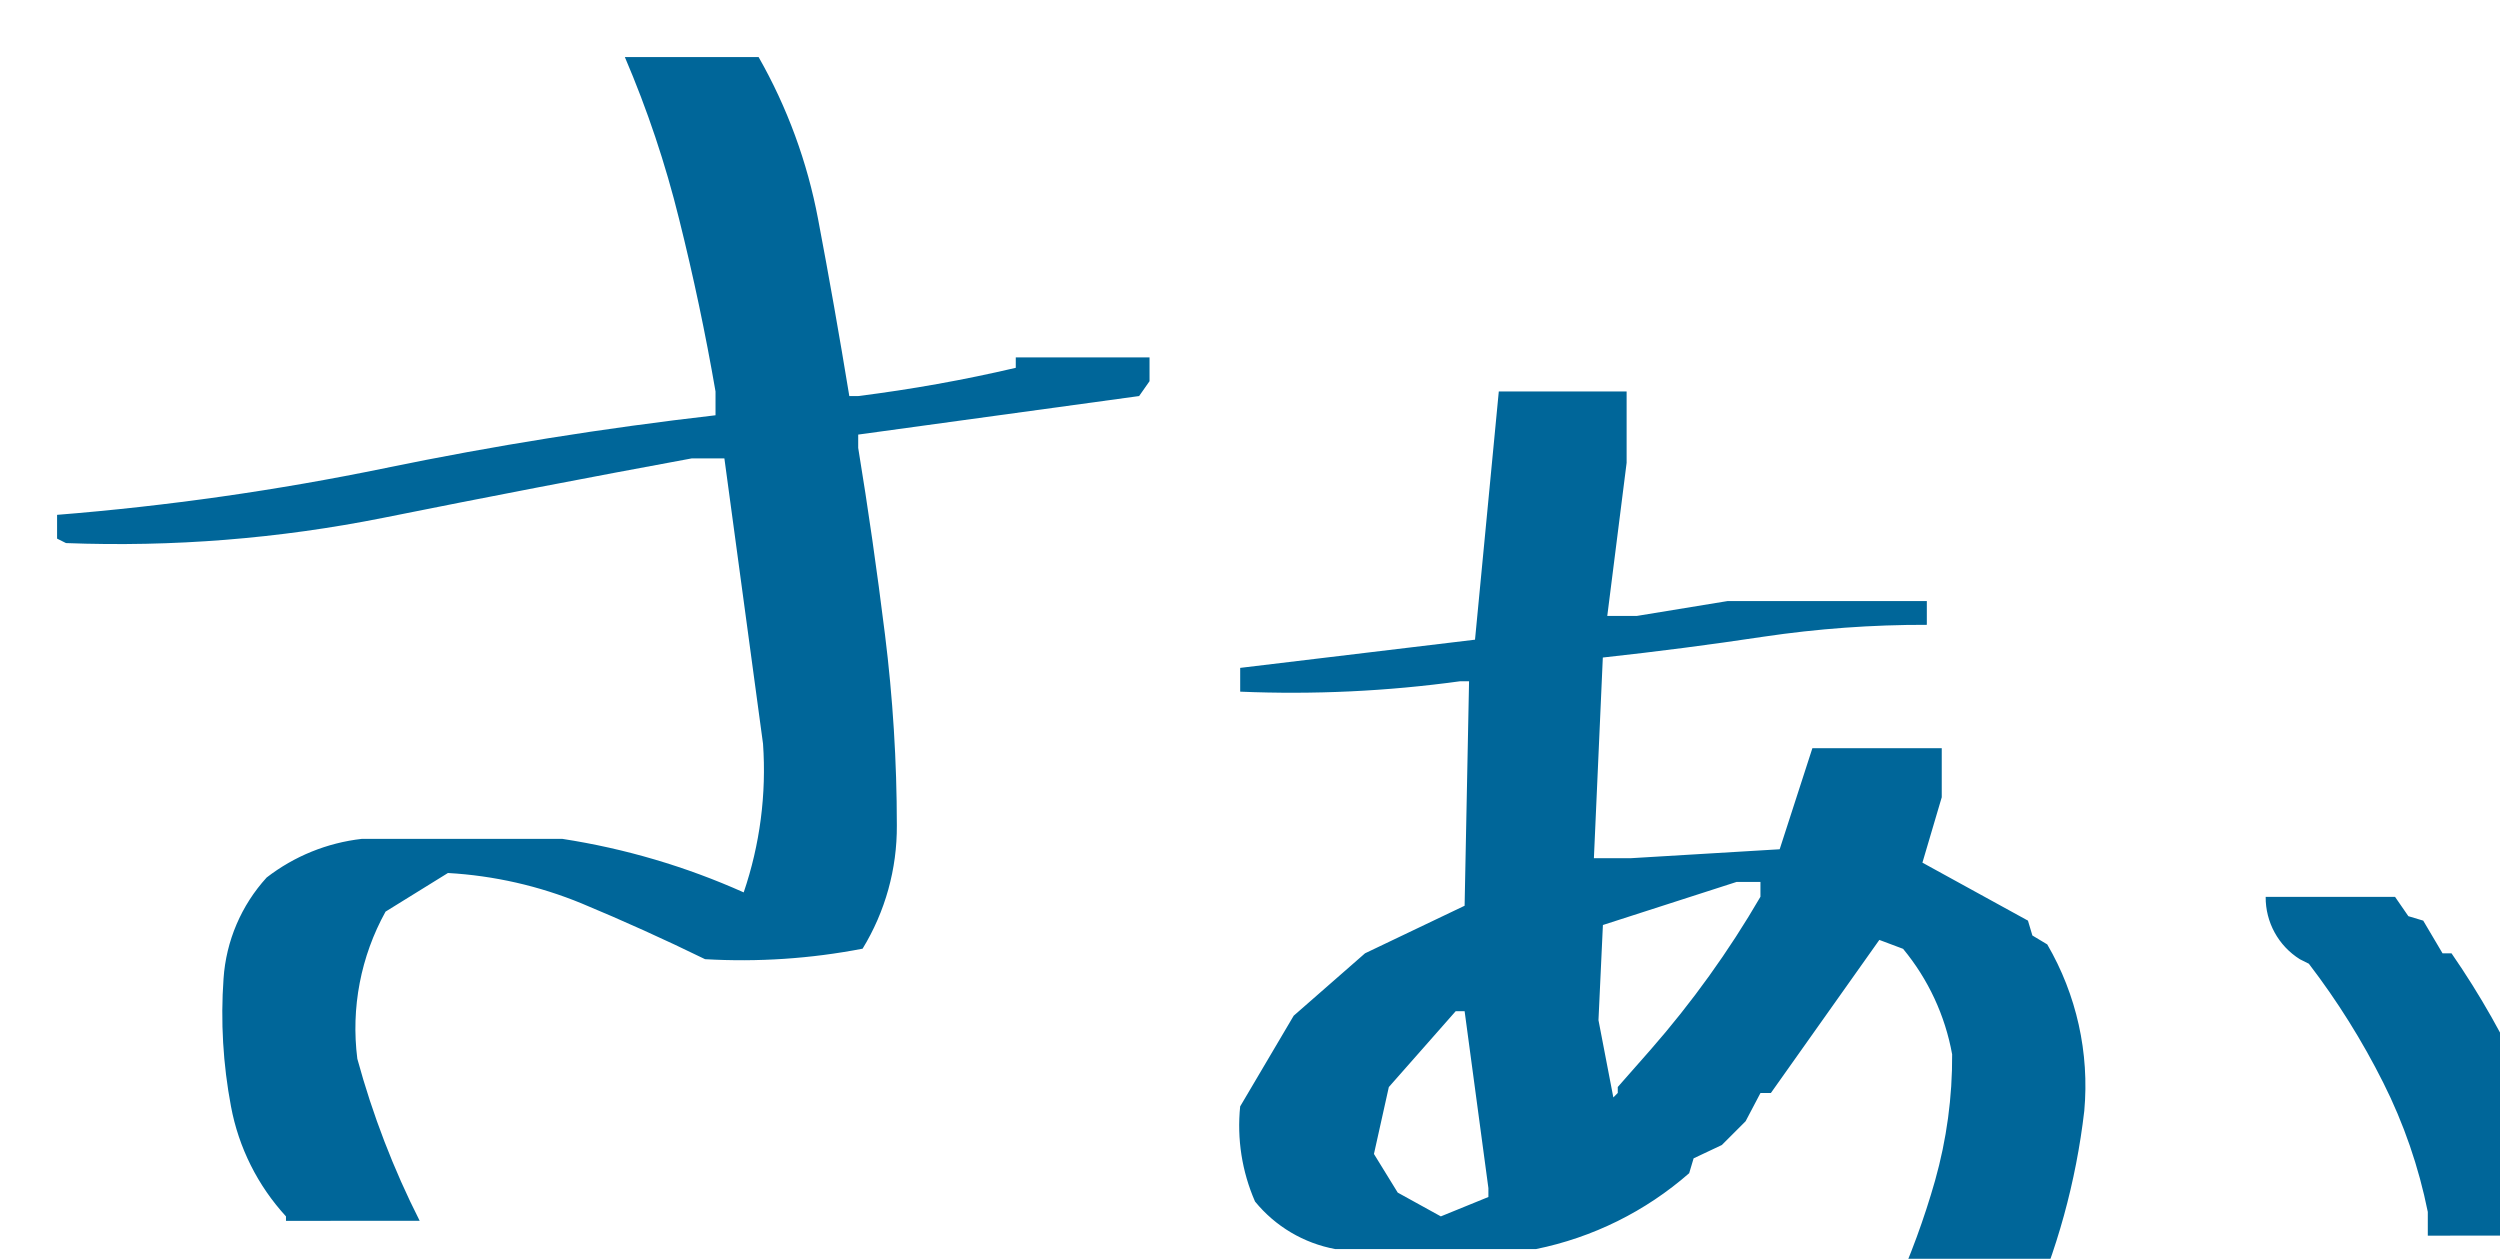 <?xml version="1.0" encoding="utf-8"?>
<!-- Generator: Adobe Illustrator 16.0.0, SVG Export Plug-In . SVG Version: 6.00 Build 0)  -->
<!DOCTYPE svg PUBLIC "-//W3C//DTD SVG 1.1//EN" "http://www.w3.org/Graphics/SVG/1.1/DTD/svg11.dtd">
<svg version="1.1" id="レイヤー_1" xmlns="http://www.w3.org/2000/svg" xmlns:xlink="http://www.w3.org/1999/xlink" x="0px"
	 y="0px" width="131.408px" height="66.171px" viewBox="324.69 0.002 131.408 66.171"
	 enable-background="new 324.69 0.002 131.408 66.171" xml:space="preserve">
<filter  height="167.203" width="801.594" id="main-ttl" filterUnits="userSpaceOnUse" y="0" x="0">
	<feOffset  input="SourceAlpha" dy="3" dx="3"></feOffset>
	<feGaussianBlur  result="blur"></feGaussianBlur>
	<feFlood  flood-color="#fff"></feFlood>
	<feComposite  in2="blur" operator="in"></feComposite>
	<feComposite  in="SourceGraphic" operator="over"></feComposite>
</filter>
<g transform="matrix(1, 0, 0, 1, 0, 0)" filter="url(#main-ttl)">
	<path id="main-ttl-2_1_" fill="#006699" d="M336.722,61.173v-0.234c-1.486-1.618-2.488-3.621-2.891-5.781
		c-0.418-2.213-0.55-4.472-0.391-6.719c0.133-1.976,0.932-3.849,2.266-5.312c1.45-1.121,3.179-1.824,5-2.031h10.544
		c3.289,0.507,6.494,1.454,9.531,2.813c0.855-2.51,1.201-5.167,1.016-7.812l-2.031-15h-1.716
		c-5.364,0.988-10.768,2.029-16.211,3.123c-5.488,1.097-11.087,1.543-16.68,1.328l-0.469-0.234v-1.25
		c5.8-0.464,11.567-1.286,17.266-2.461c5.677-1.172,11.458-2.096,17.344-2.773v-1.25c-0.521-3.021-1.159-6.042-1.914-9.062
		c-0.718-2.911-1.672-5.759-2.852-8.516h7.031c1.507,2.646,2.563,5.525,3.126,8.518c0.573,3.021,1.12,6.121,1.641,9.3h0.469
		c2.785-0.35,5.549-0.845,8.281-1.484v-0.547h7.031v1.25l-0.547,0.781L366.8,19.845v0.7c0.521,3.177,0.989,6.444,1.406,9.8
		c0.415,3.33,0.624,6.683,0.625,10.039c0.015,2.287-0.608,4.532-1.8,6.484c-2.727,0.527-5.509,0.712-8.281,0.552
		c-2.133-1.042-4.295-2.019-6.484-2.93c-2.238-0.922-4.615-1.463-7.031-1.6l-3.279,2.03c-1.304,2.355-1.824,5.064-1.484,7.734
		c0.802,2.943,1.9,5.798,3.278,8.519H336.722z M421.253,66.173V64.92c0.86-1.896,1.579-3.854,2.149-5.856
		c0.609-2.161,0.913-4.396,0.899-6.641c-0.368-2.04-1.256-3.95-2.578-5.547l-1.249-0.469l-5.701,8.047h-0.547l-0.781,1.484
		l-1.25,1.25l-1.483,0.7l-0.233,0.781c-2.292,2.007-5.068,3.382-8.054,3.989h-10.547c-1.658-0.307-3.153-1.193-4.219-2.5
		c-0.687-1.571-0.956-3.293-0.781-5l2.813-4.766l3.75-3.281l5.234-2.5l0.234-11.8h-0.468c-3.83,0.527-7.699,0.71-11.562,0.547v-1.25
		l12.343-1.482l1.25-13.047h6.719v3.75l-1.017,8.047h1.563l4.766-0.781h10.468v1.25c-2.876-0.007-5.749,0.202-8.594,0.625
		c-2.761,0.417-5.573,0.781-8.437,1.094l-0.469,10.547h1.952l7.813-0.469l1.719-5.312h6.8v2.578l-1.016,3.438l5.547,3.047
		l0.233,0.781l0.781,0.469c1.542,2.644,2.222,5.701,1.947,8.749c-0.432,3.724-1.433,7.36-2.966,10.781H421.253z M399.925,59.92
		v-0.466l-1.25-9.3h-0.469l-3.515,3.988l-0.782,3.516l1.25,2.031l2.266,1.25L399.925,59.92z M406.725,54.451v-0.312l1.719-1.953
		c2.182-2.491,4.117-5.186,5.781-8.047v-0.781h-1.25l-7.031,2.266l-0.233,5l0.781,4.063L406.725,54.451z M449.303,61.951v-1.247
		c-0.474-2.361-1.263-4.648-2.344-6.8c-1.104-2.2-2.412-4.292-3.909-6.246l-0.469-0.234c-1.13-0.706-1.812-1.948-1.8-3.281h6.8
		l0.7,1.016l0.781,0.234l1.016,1.719h0.472c1.507,2.181,2.814,4.493,3.906,6.908c1.109,2.495,1.669,5.2,1.641,7.93L449.303,61.951z"
		/>
</g>
</svg>
